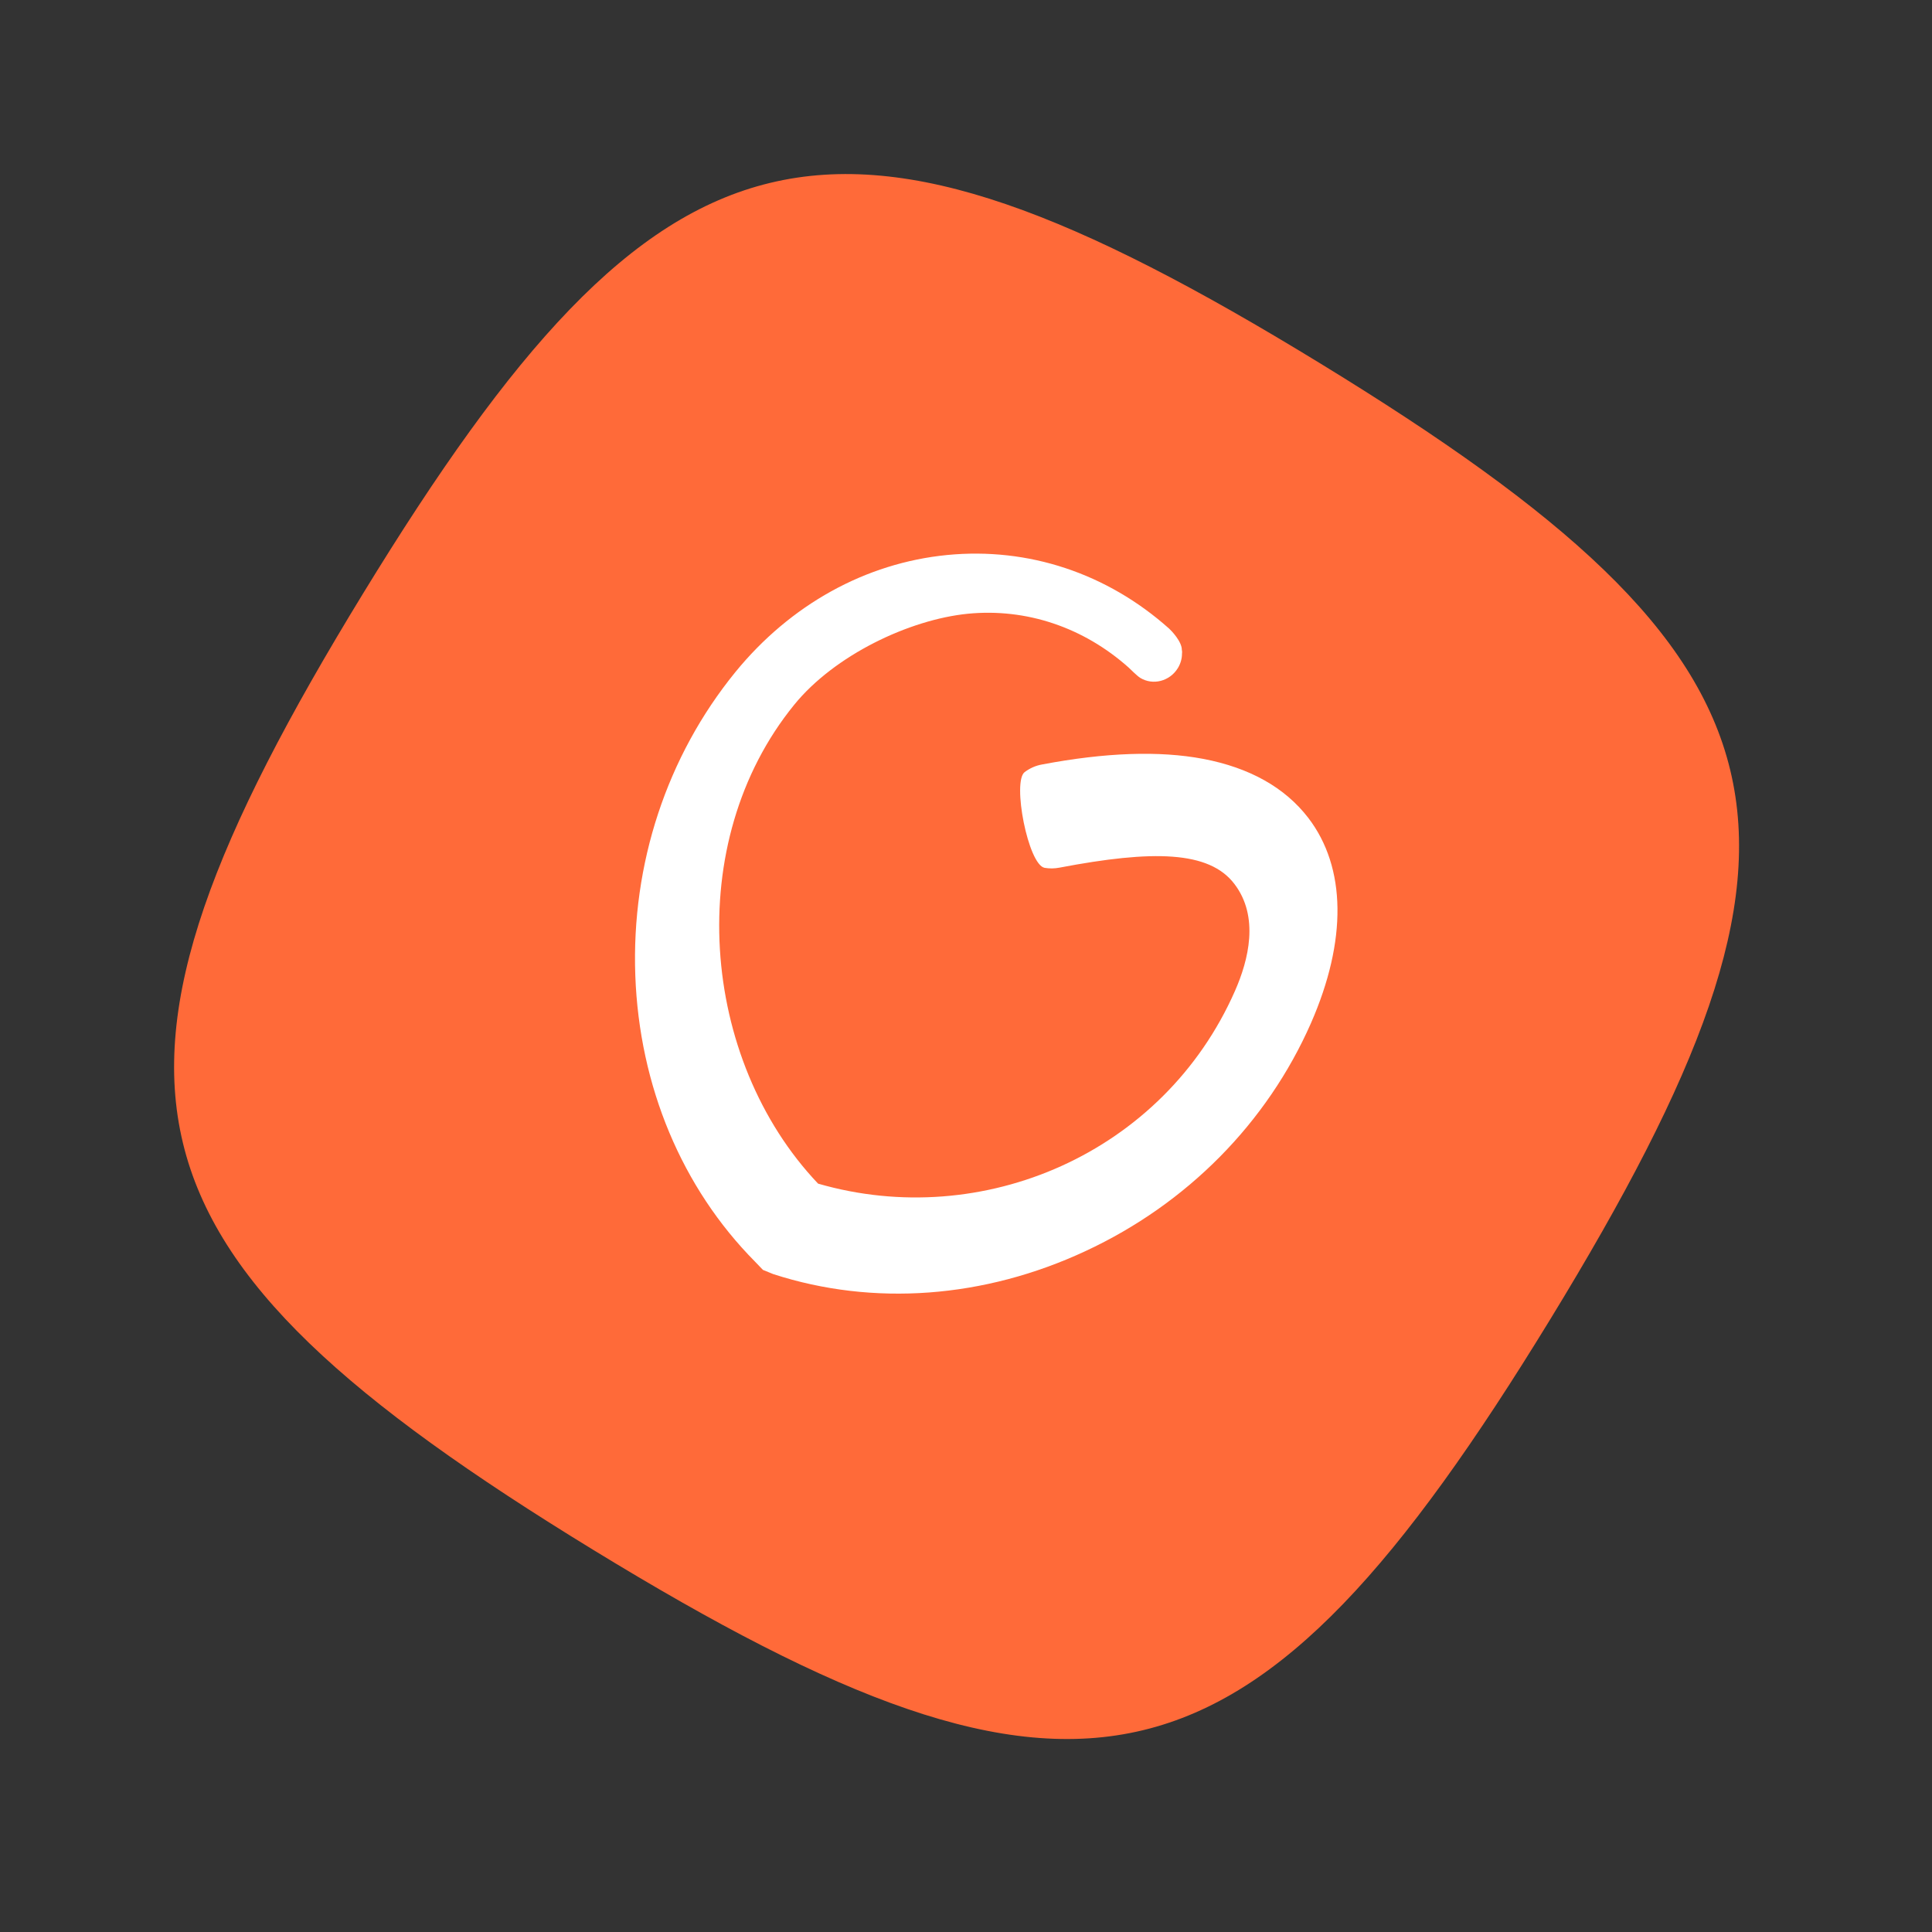 <?xml version="1.0" encoding="UTF-8"?> <svg xmlns="http://www.w3.org/2000/svg" width="48" height="48" viewBox="0 0 48 48" fill="none"><rect x="0" y="0" width="48" height="48" fill="#333333" stroke="none"/> <path d="M9.02 14.746C16.447 2.603 20.642 1.592 32.785 9.019C44.928 16.446 45.939 20.641 38.512 32.784C31.085 44.927 26.89 45.938 14.747 38.511C2.604 31.084 1.593 26.889 9.02 14.746Z" fill="#FF6A39"></path> <path d="M32.569 25.423C33.471 23.366 33.449 21.555 32.504 20.32C31.924 19.566 31.046 19.073 29.893 18.854C28.801 18.647 27.456 18.696 25.891 18.993C25.729 19.021 25.582 19.089 25.457 19.183C25.144 19.418 25.543 21.485 25.953 21.561C26.072 21.581 26.195 21.581 26.319 21.557C28.647 21.113 30.039 21.14 30.665 21.957C31.294 22.776 31.018 23.856 30.684 24.616C28.908 28.655 24.408 30.589 20.325 29.407C17.394 26.321 16.948 20.928 19.734 17.507C20.735 16.278 22.587 15.394 24.047 15.248C25.5 15.107 26.918 15.584 28.043 16.587C28.073 16.614 28.248 16.792 28.328 16.841C28.645 17.035 29.063 16.926 29.264 16.598C29.332 16.486 29.366 16.362 29.366 16.244C29.37 16.216 29.37 16.189 29.366 16.16C29.365 16.155 29.365 16.155 29.362 16.153C29.371 15.944 29.096 15.662 29.049 15.62C27.506 14.242 25.547 13.592 23.531 13.789C21.506 13.988 19.639 15.02 18.269 16.699C16.568 18.789 15.684 21.466 15.784 24.236C15.884 26.984 16.94 29.511 18.761 31.348L18.955 31.55L19.212 31.655C21.698 32.461 24.454 32.257 26.971 31.082C29.495 29.909 31.48 27.895 32.569 25.423Z" fill="white"></path> </svg> 